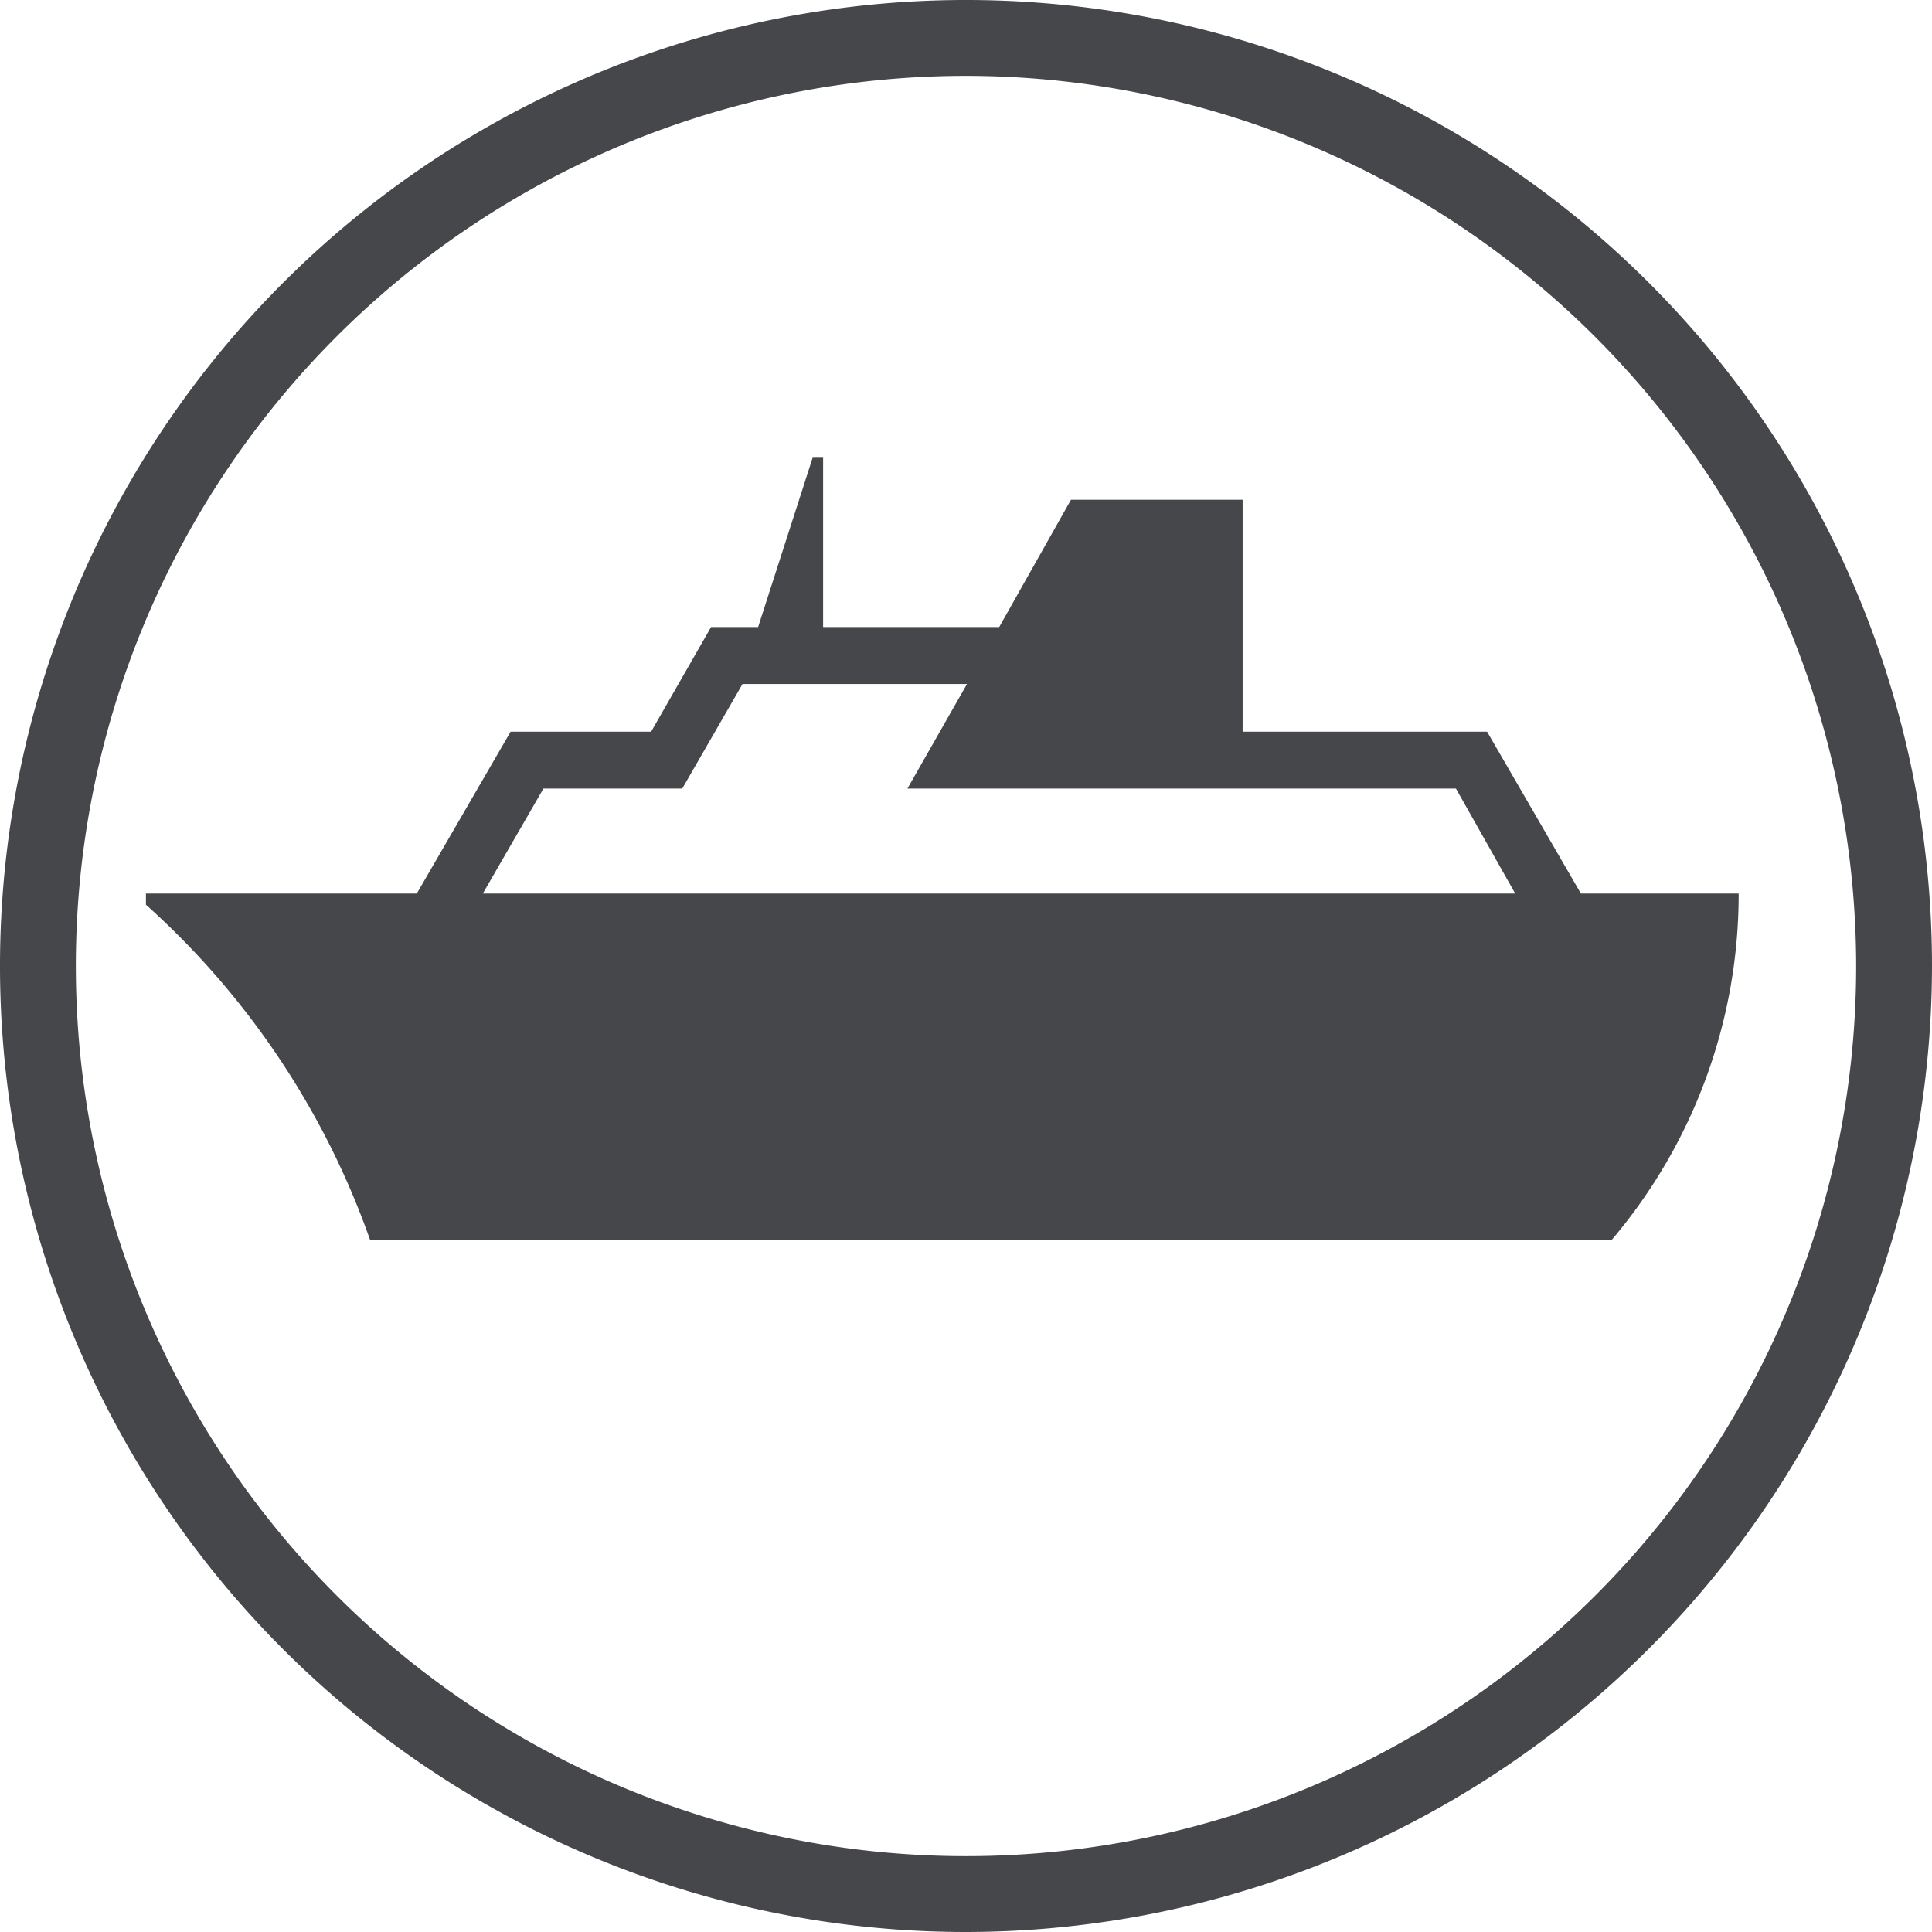<svg xmlns="http://www.w3.org/2000/svg" viewBox="0 0 57.06 57.06"><defs><style>.cls-1{fill:#45474b;}</style></defs><g id="Ebene_2" data-name="Ebene 2"><g id="Ebene_2-2" data-name="Ebene 2"><path class="cls-1" d="M28.53,57.06A28.53,28.53,0,1,1,57.06,28.53,28.56,28.56,0,0,1,28.53,57.06Zm0-54.82A26.29,26.29,0,1,0,54.82,28.53,26.32,26.32,0,0,0,28.53,2.24Z"/><path class="cls-1" d="M44.75,26.39H14.26l1.79-3.1h4.1l1.78-3.09h6.63L26.8,23.29H43Zm6.6,0H46.69l-2.77-4.78H36.7V14.76H31.63l-2.12,3.76h-5.2v-5H24l-1.61,5H21l-1.77,3.09H15.08l-2.77,4.78h-8v.33a24,24,0,0,1,6.62,9.9H47.6a15.78,15.78,0,0,0,3.75-10.23"/></g></g></svg>